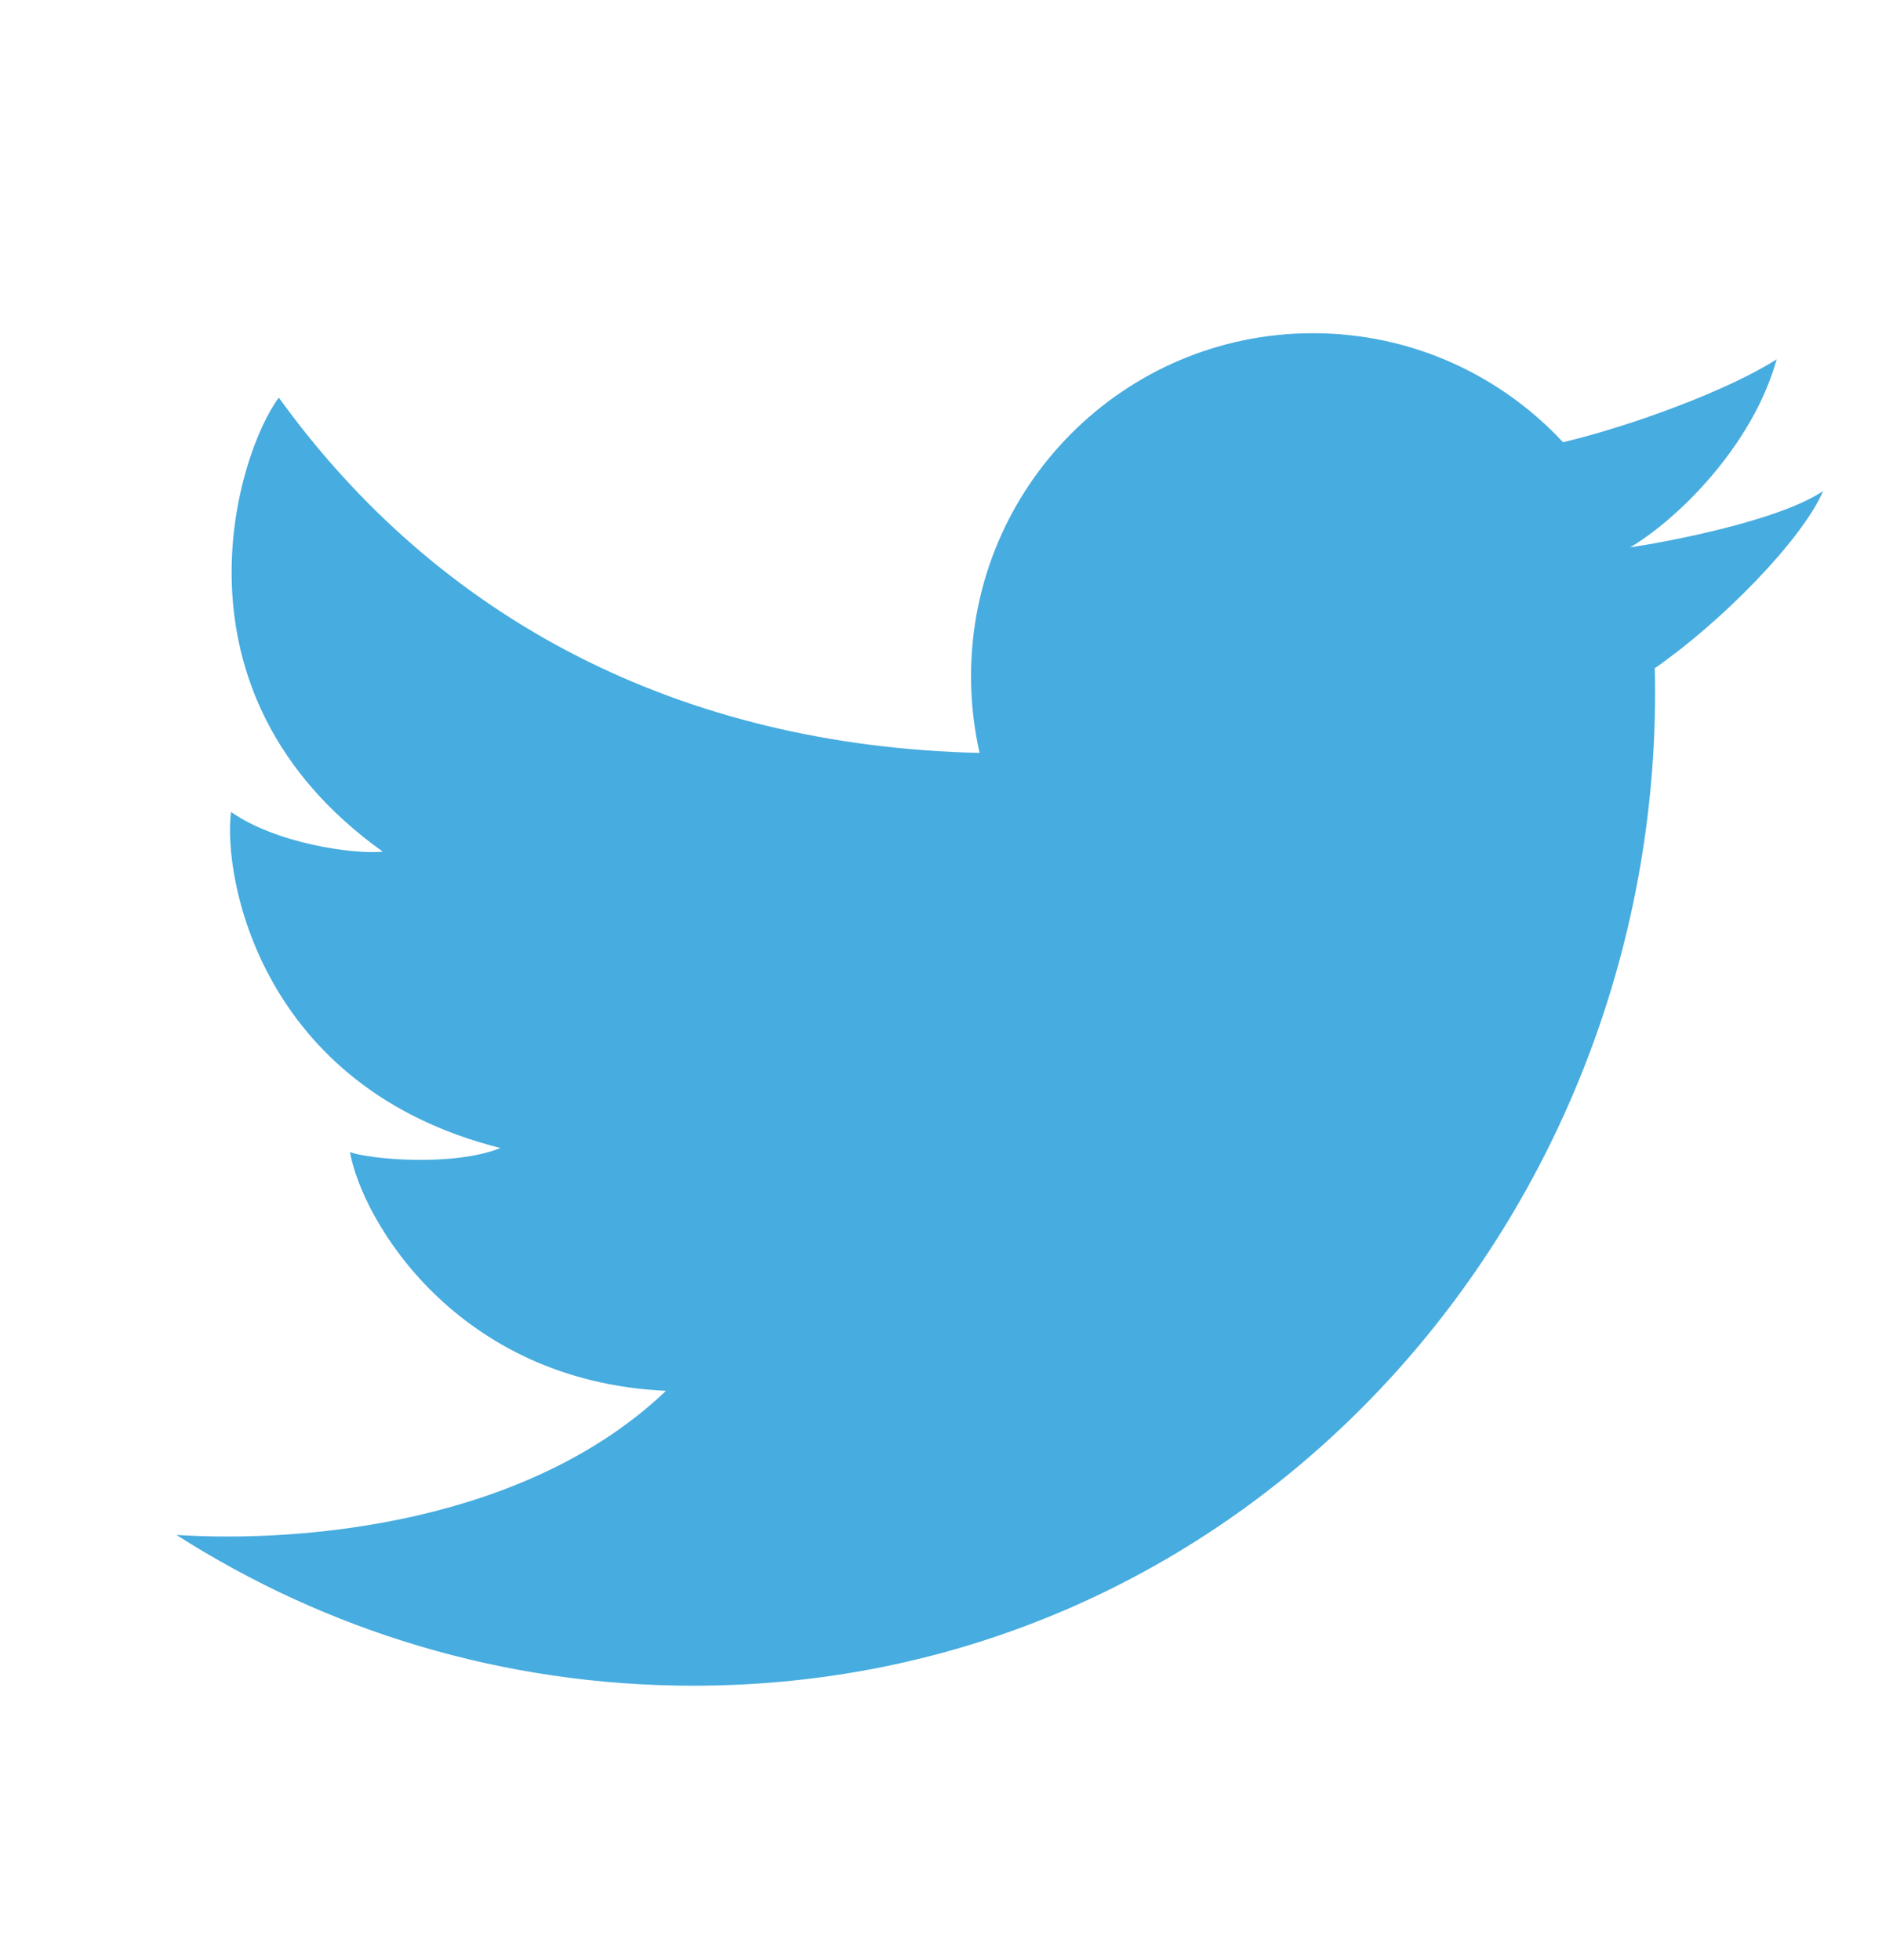 <svg width="24" height="25" viewBox="0 0 24 25" fill="none" xmlns="http://www.w3.org/2000/svg">
<path d="M8.842 21.5C6.415 21.5 4.154 20.794 2.25 19.577C3.866 19.681 6.719 19.431 8.493 17.739C5.824 17.616 4.62 15.569 4.463 14.694C4.69 14.782 5.771 14.887 6.382 14.642C3.312 13.872 2.841 11.178 2.946 10.356C3.521 10.758 4.498 10.898 4.882 10.863C2.021 8.816 3.05 5.737 3.556 5.072C5.609 7.917 8.686 9.514 12.492 9.603C12.421 9.288 12.383 8.96 12.383 8.624C12.383 6.208 14.335 4.25 16.744 4.25C18.002 4.25 19.136 4.785 19.932 5.64C20.773 5.443 22.038 4.981 22.657 4.582C22.345 5.702 21.374 6.636 20.787 6.982C20.782 6.97 20.792 6.994 20.787 6.982C21.303 6.904 22.699 6.636 23.25 6.262C22.977 6.891 21.948 7.937 21.103 8.522C21.261 15.454 15.957 21.5 8.842 21.5Z" fill="#47ACDF"/>
</svg>
